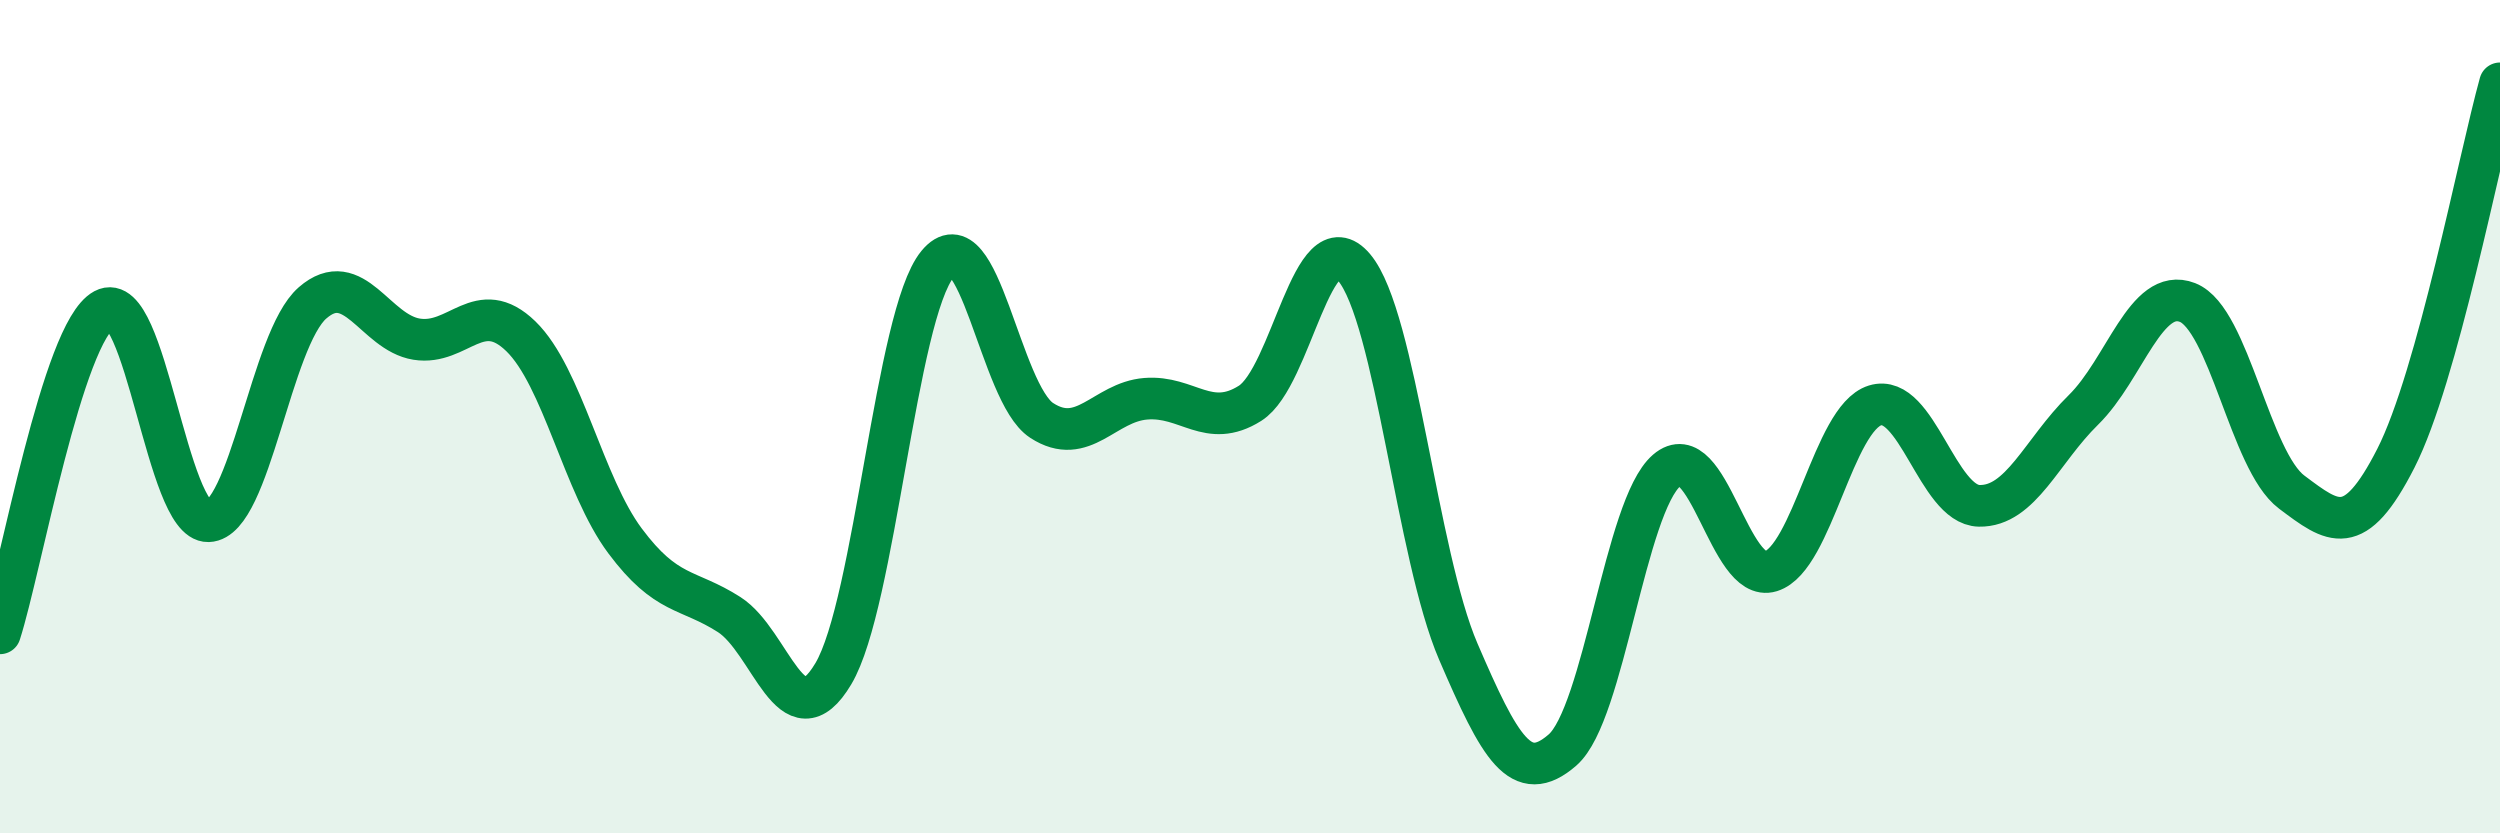 
    <svg width="60" height="20" viewBox="0 0 60 20" xmlns="http://www.w3.org/2000/svg">
      <path
        d="M 0,15.2 C 0.5,13.65 1.5,7.97 2.5,7.43 C 3.5,6.89 4,12.54 5,12.51 C 6,12.48 6.5,8.14 7.5,7.27 C 8.5,6.4 9,7.98 10,8.14 C 11,8.3 11.5,7.1 12.5,8.07 C 13.5,9.04 14,11.64 15,12.98 C 16,14.32 16.5,14.11 17.5,14.75 C 18.5,15.39 19,17.85 20,16.17 C 21,14.49 21.5,7.56 22.5,6.34 C 23.5,5.12 24,9.44 25,10.09 C 26,10.74 26.5,9.65 27.5,9.57 C 28.5,9.49 29,10.31 30,9.68 C 31,9.05 31.5,5.23 32.5,6.42 C 33.5,7.61 34,13.32 35,15.64 C 36,17.96 36.5,18.87 37.5,18 C 38.5,17.13 39,12.15 40,11.29 C 41,10.43 41.5,14.02 42.5,13.71 C 43.5,13.4 44,10.04 45,9.73 C 46,9.42 46.5,12.12 47.5,12.14 C 48.5,12.16 49,10.82 50,9.84 C 51,8.86 51.5,6.87 52.5,7.26 C 53.5,7.65 54,11.06 55,11.81 C 56,12.56 56.5,12.96 57.5,11 C 58.5,9.04 59.5,3.8 60,2L60 20L0 20Z"
        fill="#008740"
        opacity="0.1"
        stroke-linecap="round"
        stroke-linejoin="round"
      />
      <path
        d="M 0,15.2 C 0.5,13.65 1.5,7.97 2.5,7.43 C 3.5,6.89 4,12.54 5,12.51 C 6,12.48 6.5,8.14 7.5,7.27 C 8.5,6.4 9,7.98 10,8.14 C 11,8.3 11.5,7.1 12.5,8.07 C 13.5,9.04 14,11.64 15,12.98 C 16,14.32 16.5,14.11 17.5,14.75 C 18.5,15.39 19,17.85 20,16.17 C 21,14.49 21.5,7.56 22.5,6.34 C 23.5,5.12 24,9.44 25,10.09 C 26,10.74 26.5,9.65 27.5,9.57 C 28.5,9.49 29,10.31 30,9.68 C 31,9.05 31.5,5.23 32.5,6.42 C 33.5,7.61 34,13.32 35,15.64 C 36,17.96 36.5,18.87 37.5,18 C 38.5,17.13 39,12.15 40,11.29 C 41,10.43 41.5,14.02 42.5,13.71 C 43.5,13.4 44,10.04 45,9.73 C 46,9.42 46.5,12.12 47.5,12.14 C 48.5,12.16 49,10.82 50,9.84 C 51,8.86 51.5,6.87 52.5,7.26 C 53.5,7.65 54,11.06 55,11.81 C 56,12.56 56.5,12.96 57.5,11 C 58.5,9.04 59.5,3.8 60,2"
        stroke="#008740"
        stroke-width="1"
        fill="none"
        stroke-linecap="round"
        stroke-linejoin="round"
      />
    </svg>
  